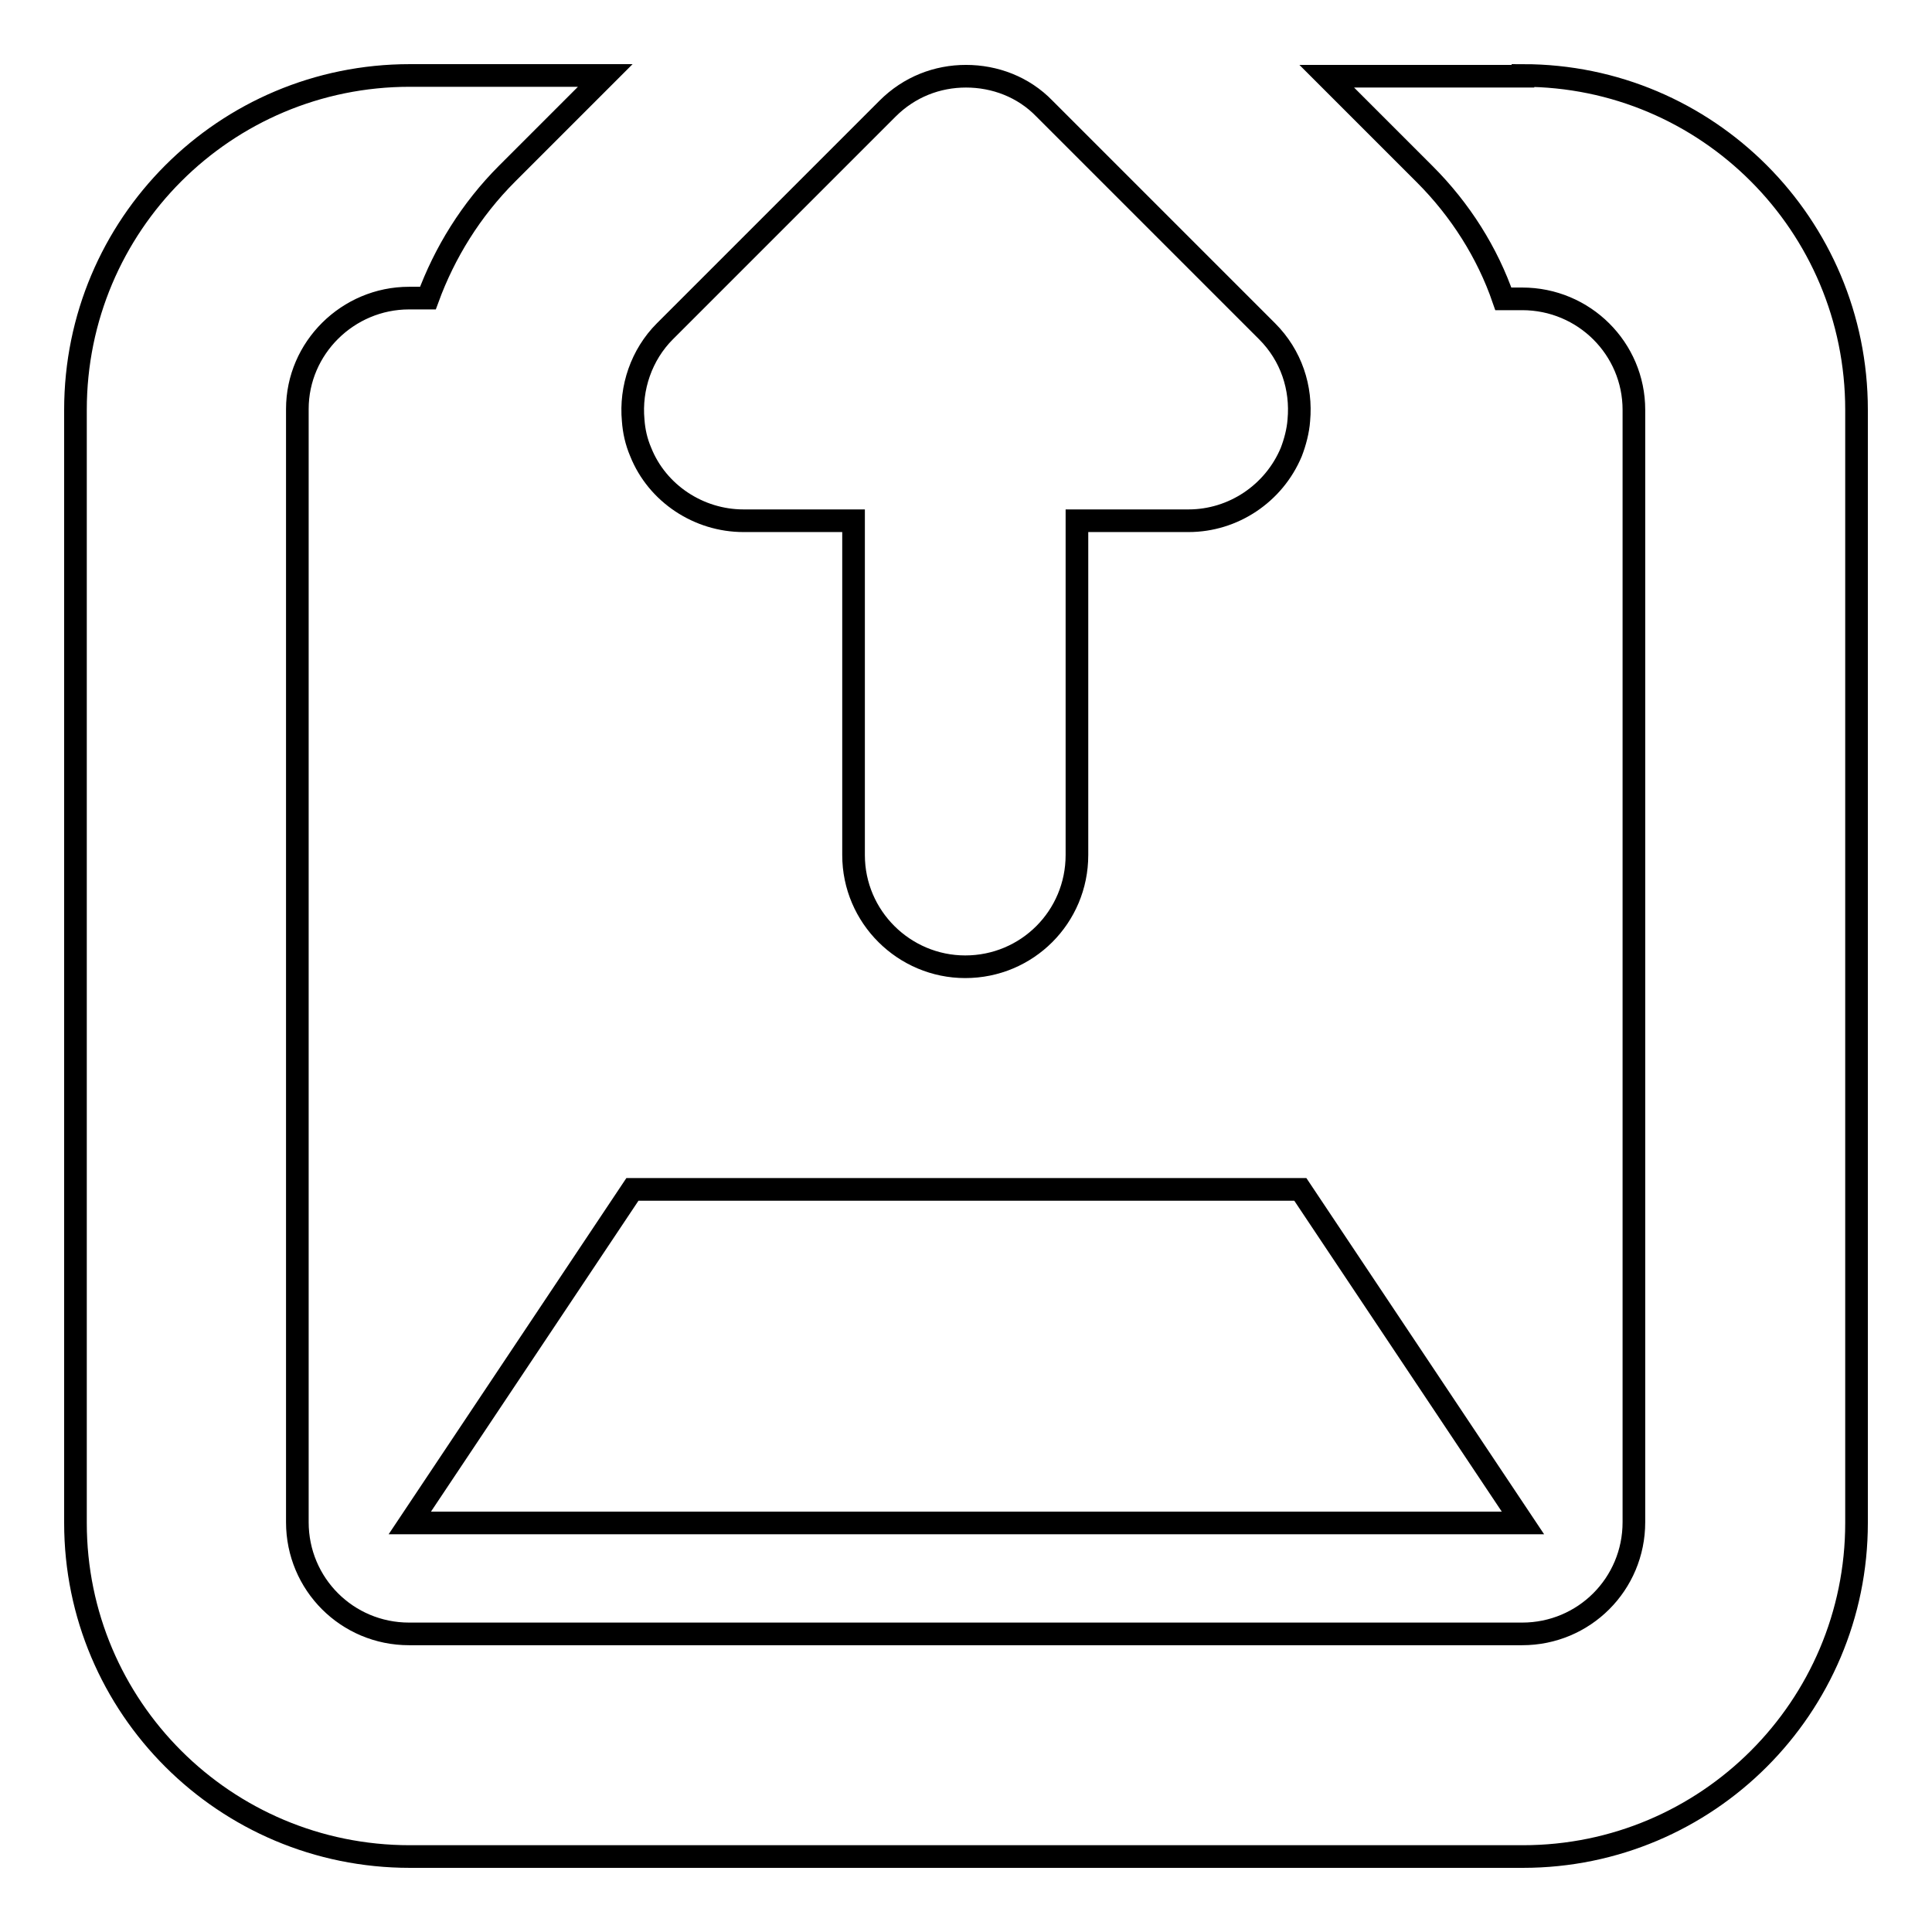 <?xml version="1.0" encoding="utf-8"?>
<!-- Svg Vector Icons : http://www.onlinewebfonts.com/icon -->
<!DOCTYPE svg PUBLIC "-//W3C//DTD SVG 1.1//EN" "http://www.w3.org/Graphics/SVG/1.1/DTD/svg11.dtd">
<svg version="1.1" xmlns="http://www.w3.org/2000/svg" xmlns:xlink="http://www.w3.org/1999/xlink" x="0px" y="0px" viewBox="0 0 256 256" enable-background="new 0 0 256 256" xml:space="preserve">
<g><g><path stroke-width="3" fill-opacity="0" stroke="#000000"  d="M54.3,201.8l29.5-44.2h88.5l29.5,44.2H54.3z M98.5,69c-5.9,0-11.4-3.6-13.6-9.1c-0.6-1.4-0.9-2.8-1-4.2c-0.4-4.3,1.1-8.7,4.2-11.8l29.5-29.5c2.9-2.9,6.6-4.3,10.4-4.3c3.8,0,7.6,1.4,10.4,4.3l29.5,29.5c3.2,3.2,4.6,7.5,4.2,11.8c-0.1,1.4-0.5,2.9-1,4.2c-2.3,5.5-7.7,9.1-13.6,9.1h-14.8v44.3c0,8.2-6.6,14.8-14.8,14.8c-8.1,0-14.8-6.6-14.8-14.8V69H98.5z M201.8,10c24.4,0,44.2,19.8,44.2,44.3v147.5c0,24.4-19.8,44.2-44.2,44.2H54.3C29.8,246,10,226.2,10,201.8V54.3C10,29.8,29.8,10,54.3,10h25.9l-13,13c-4.8,4.8-8.3,10.5-10.5,16.5h-2.5c-8.1,0-14.8,6.6-14.8,14.7v147.5c0,8.2,6.6,14.8,14.8,14.8h147.5c8.2,0,14.8-6.6,14.8-14.8V54.3c0-8.1-6.6-14.7-14.8-14.7h-2.5c-2.1-6.1-5.7-11.8-10.4-16.5l-13-13H201.8z"/></g></g>
</svg>